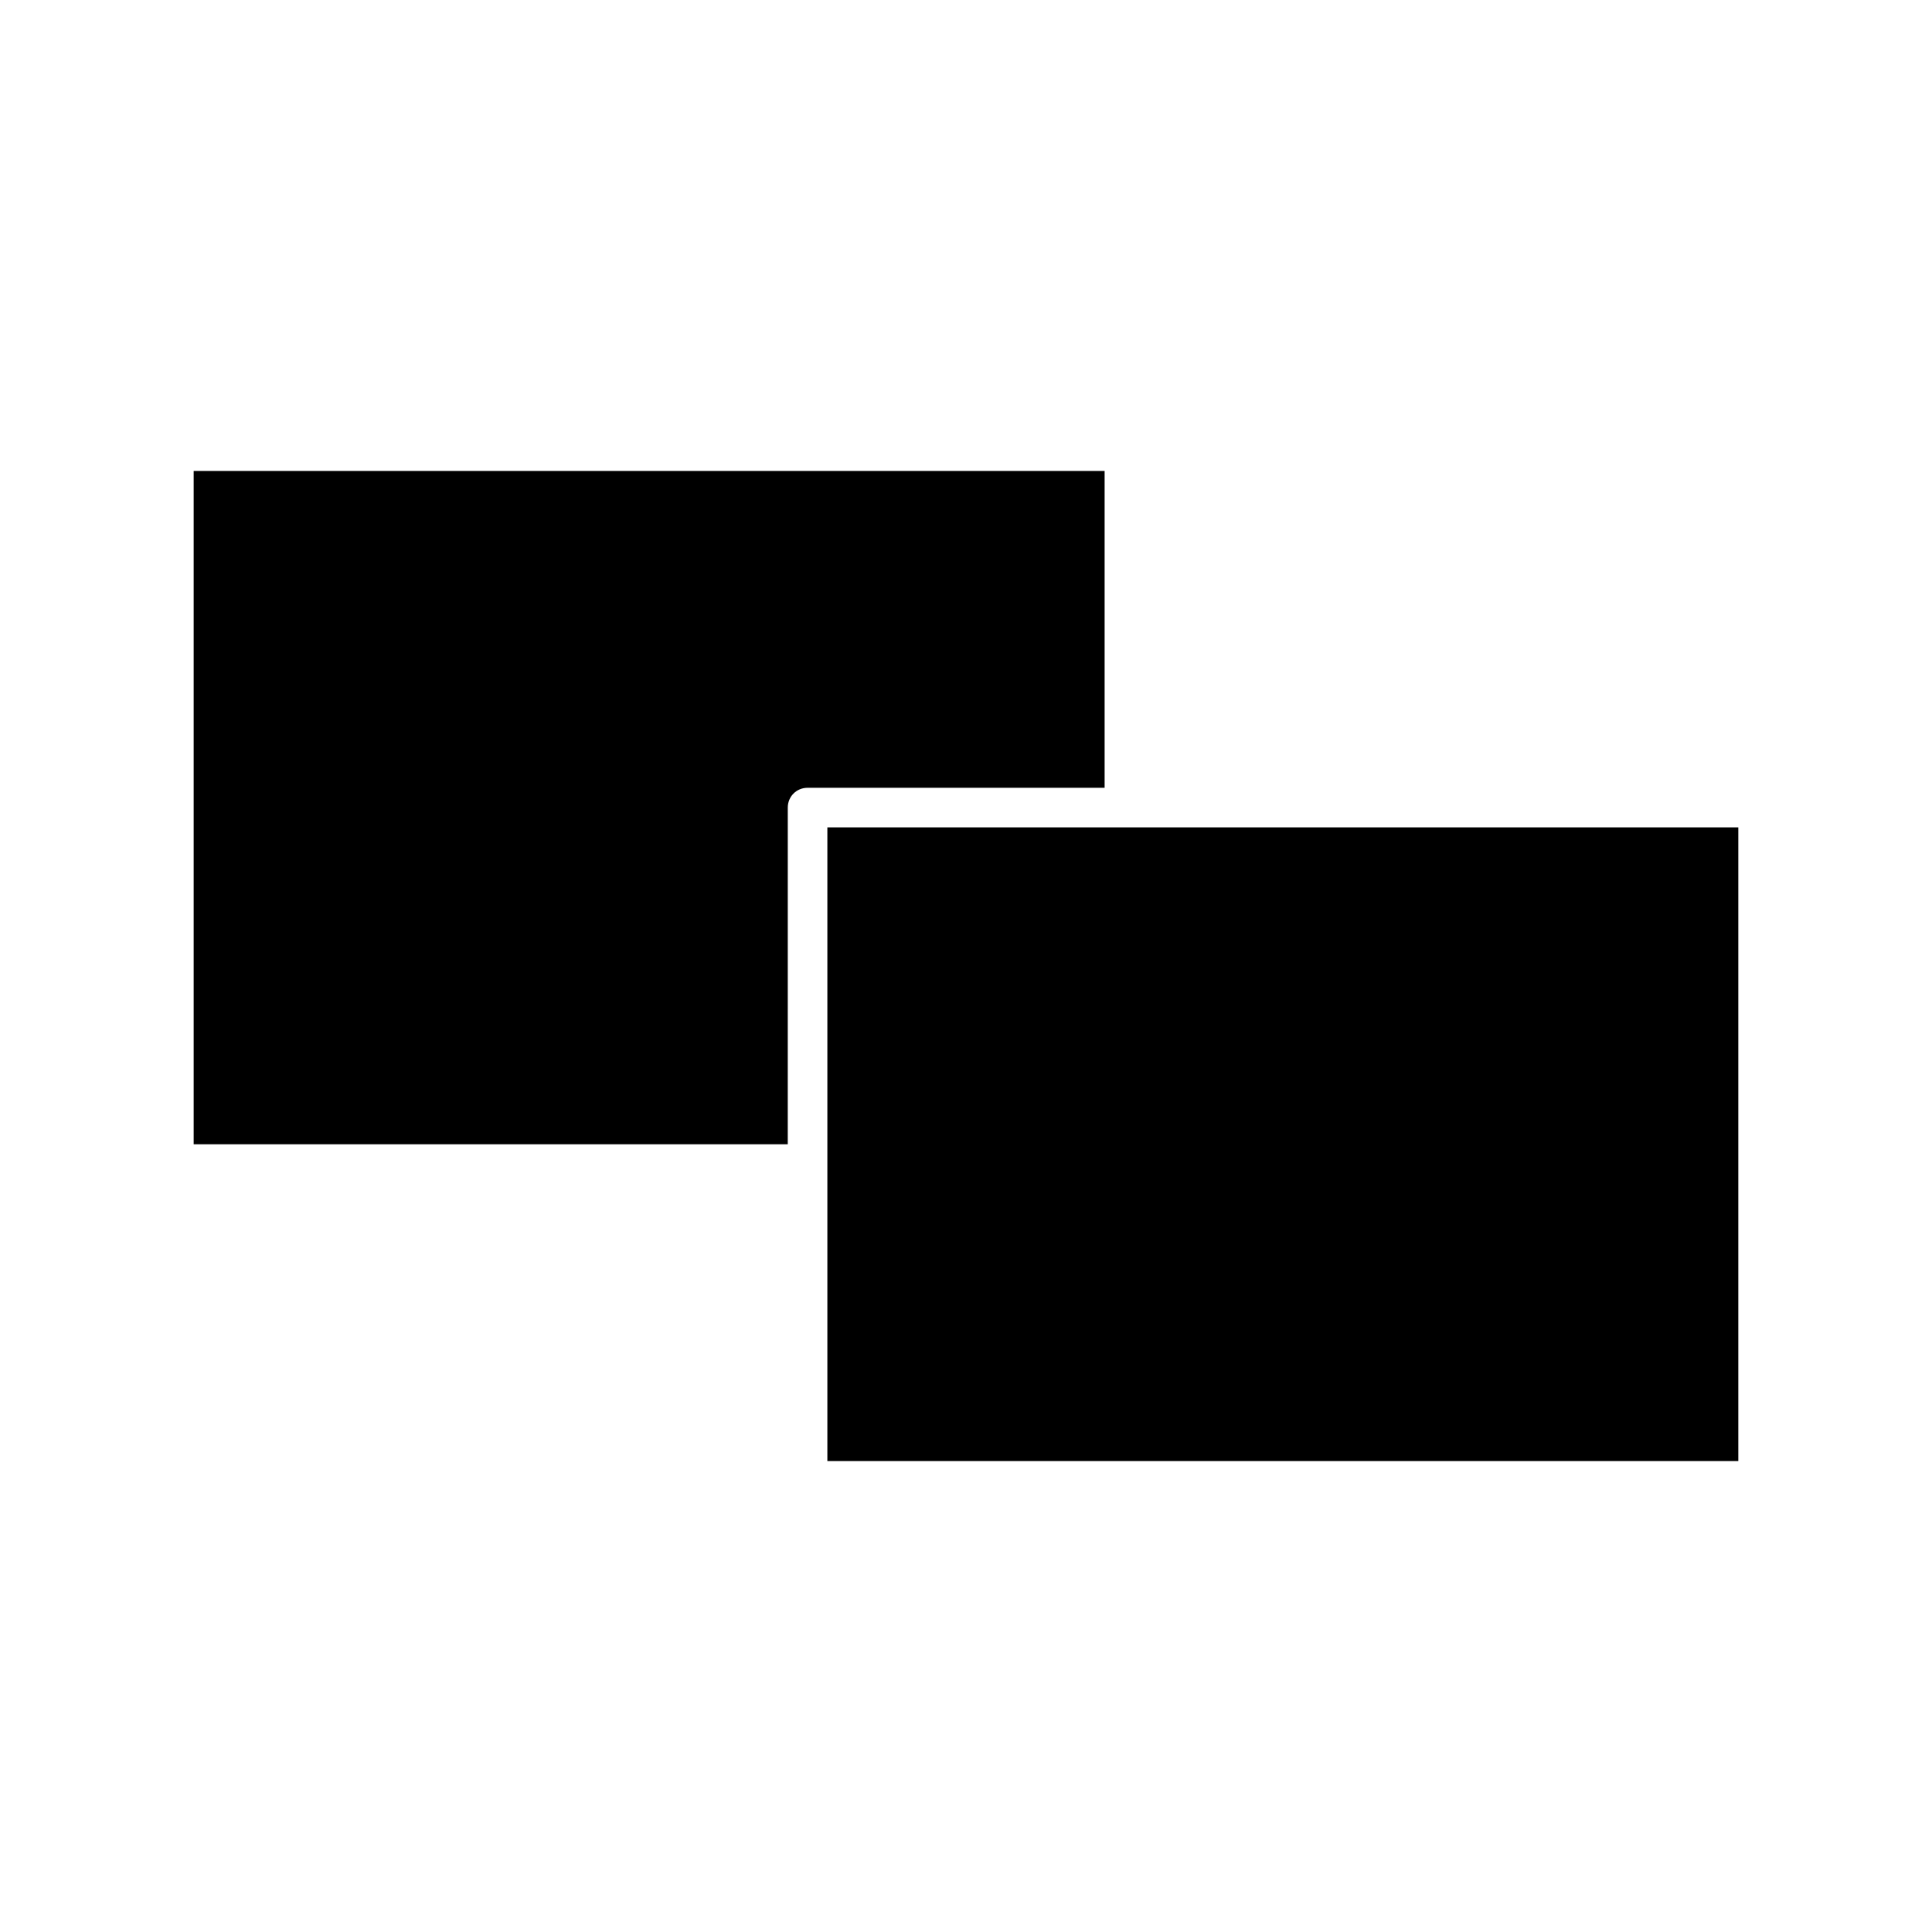 <?xml version="1.0" encoding="UTF-8"?>
<!-- Uploaded to: ICON Repo, www.iconrepo.com, Generator: ICON Repo Mixer Tools -->
<svg fill="#000000" width="800px" height="800px" version="1.1" viewBox="144 144 512 512" xmlns="http://www.w3.org/2000/svg">
 <g>
  <path d="m363.26 363.26h241.41v167.94h-241.41z"/>
  <path d="m352.77 358.02c0-2.938 2.309-5.246 5.246-5.246h78.719v-83.969h-241.41v178.43h157.44z"/>
 </g>
</svg>